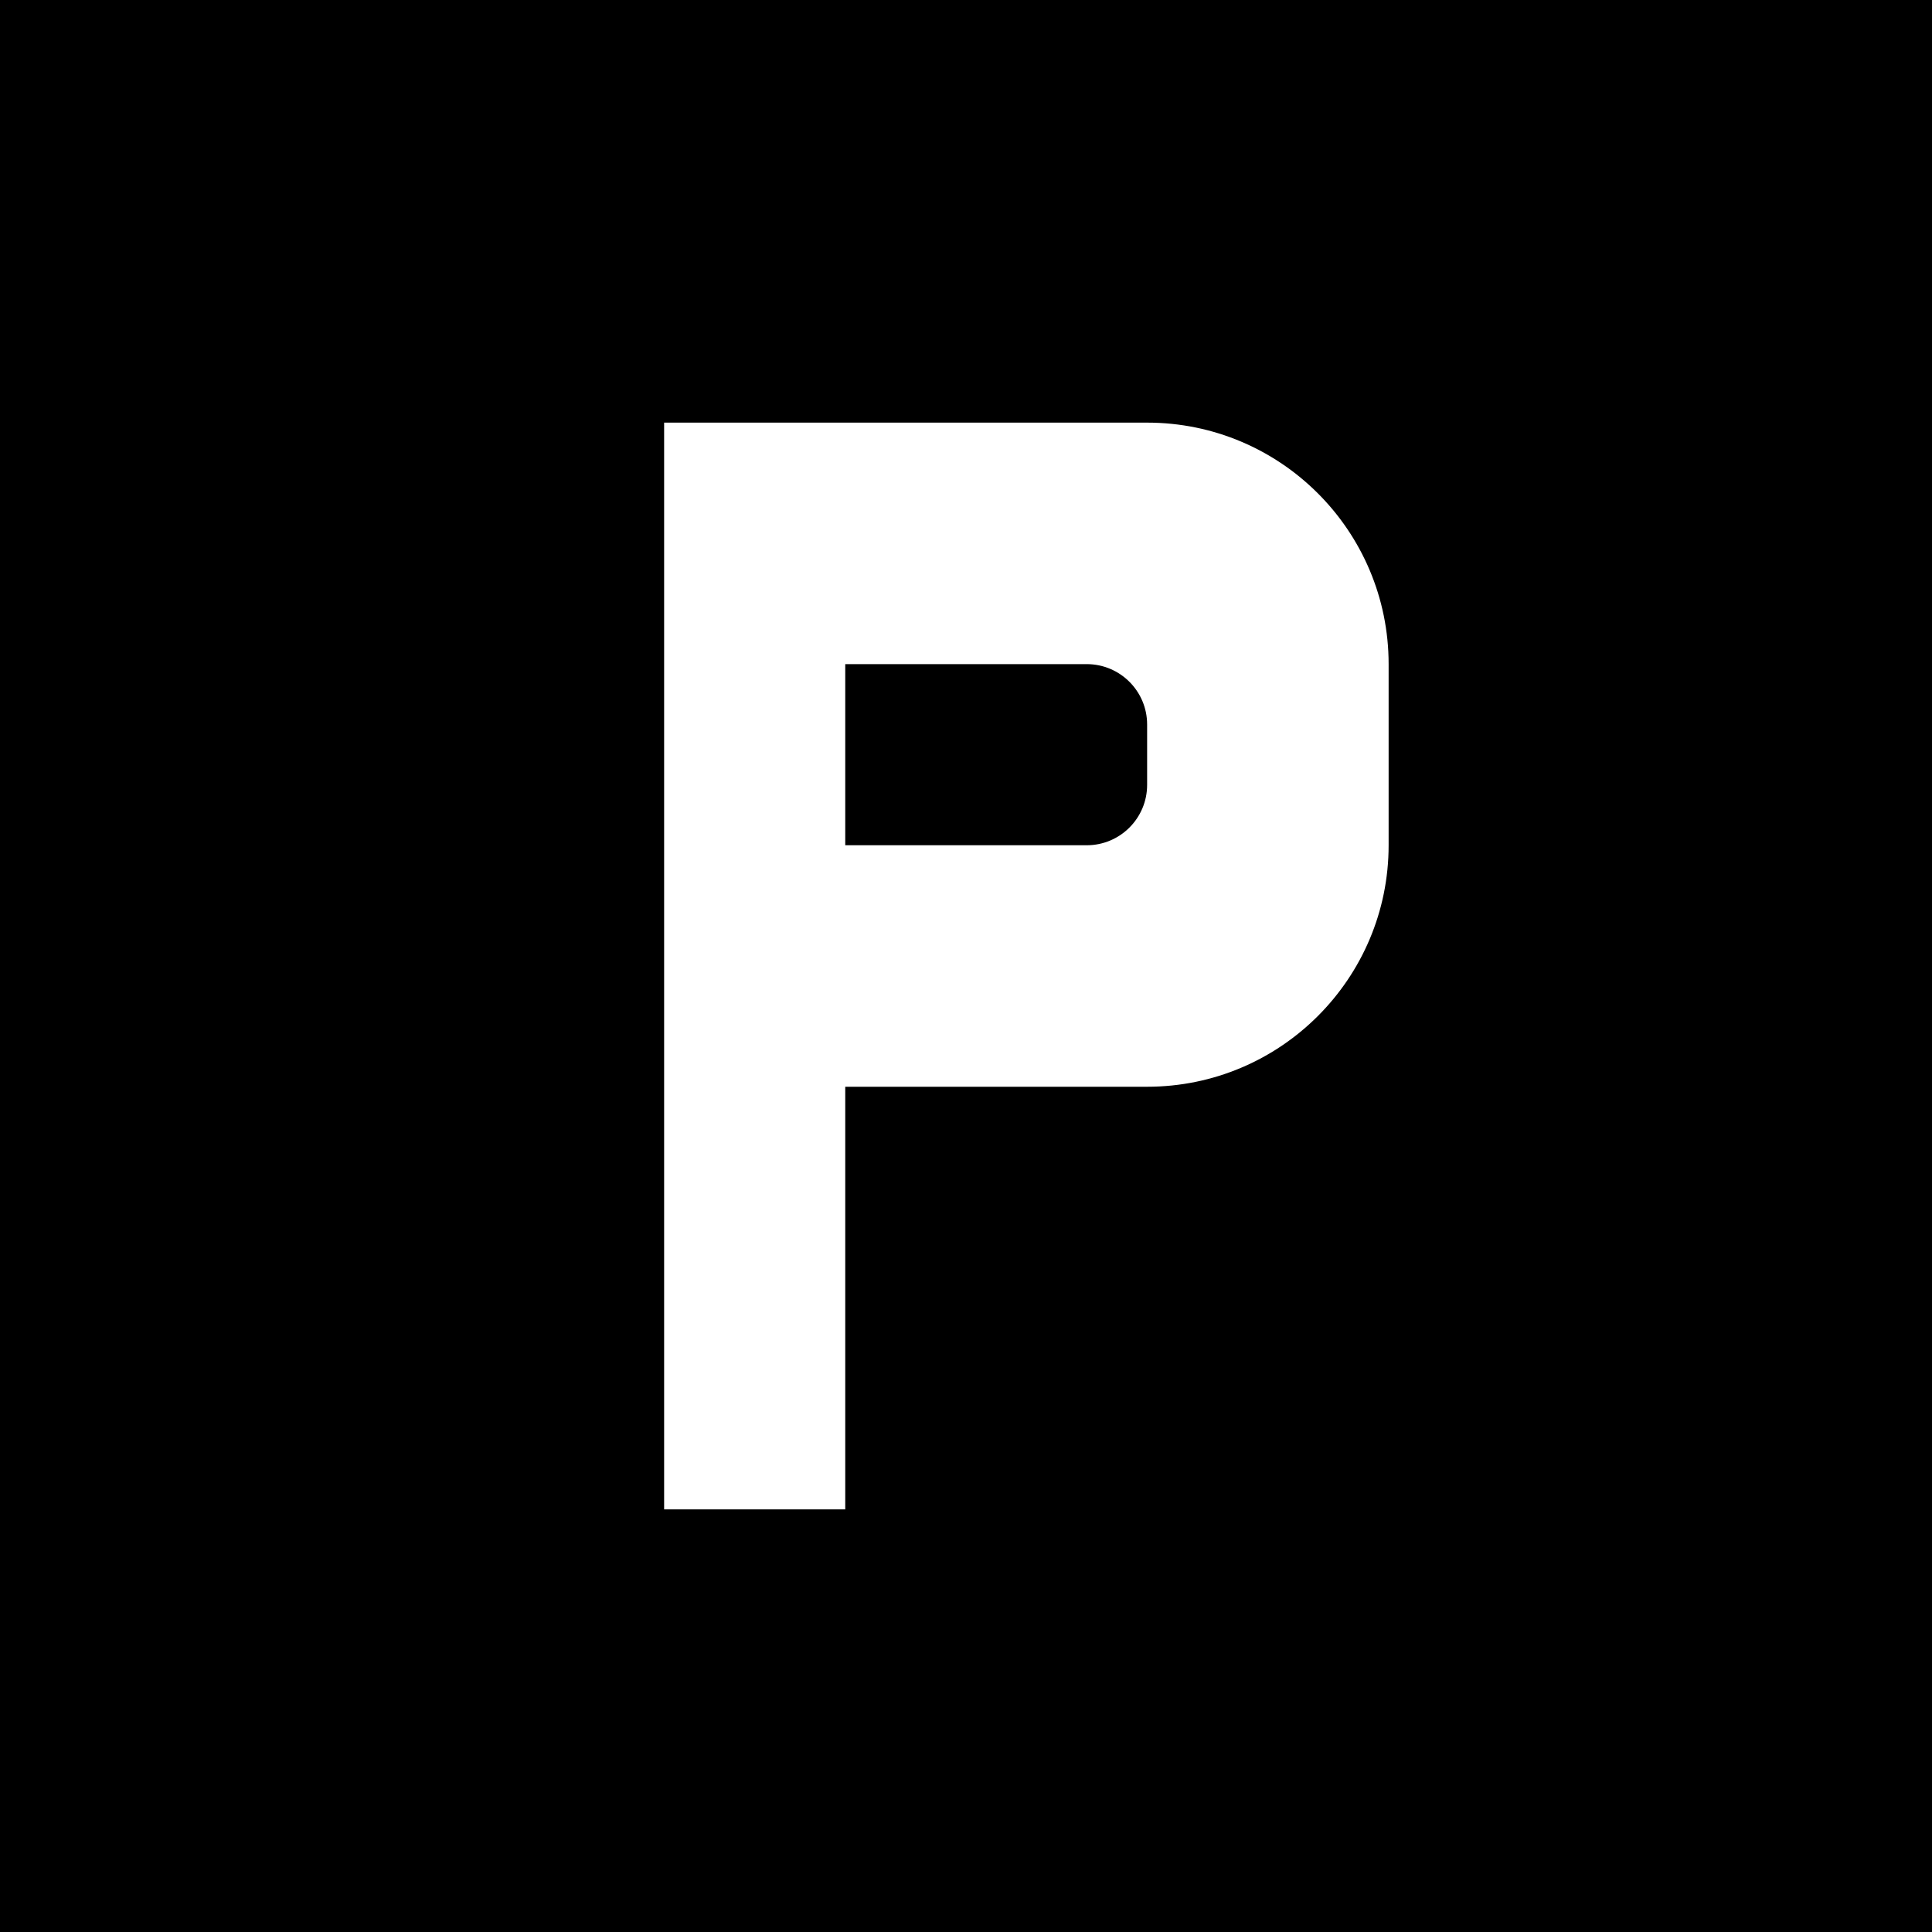 <svg width="32" height="32" viewBox="0 0 32 32" fill="none" xmlns="http://www.w3.org/2000/svg">
  <rect width="32" height="32" fill="black"/>
  <path d="M11 7H19C21.209 7 23 8.791 23 11V14C23 16.209 21.209 18 19 18H14V25H11V7Z" fill="white"/>
  <path d="M14 11H18C18.552 11 19 11.448 19 12V13C19 13.552 18.552 14 18 14H14V11Z" fill="black"/>
</svg>
